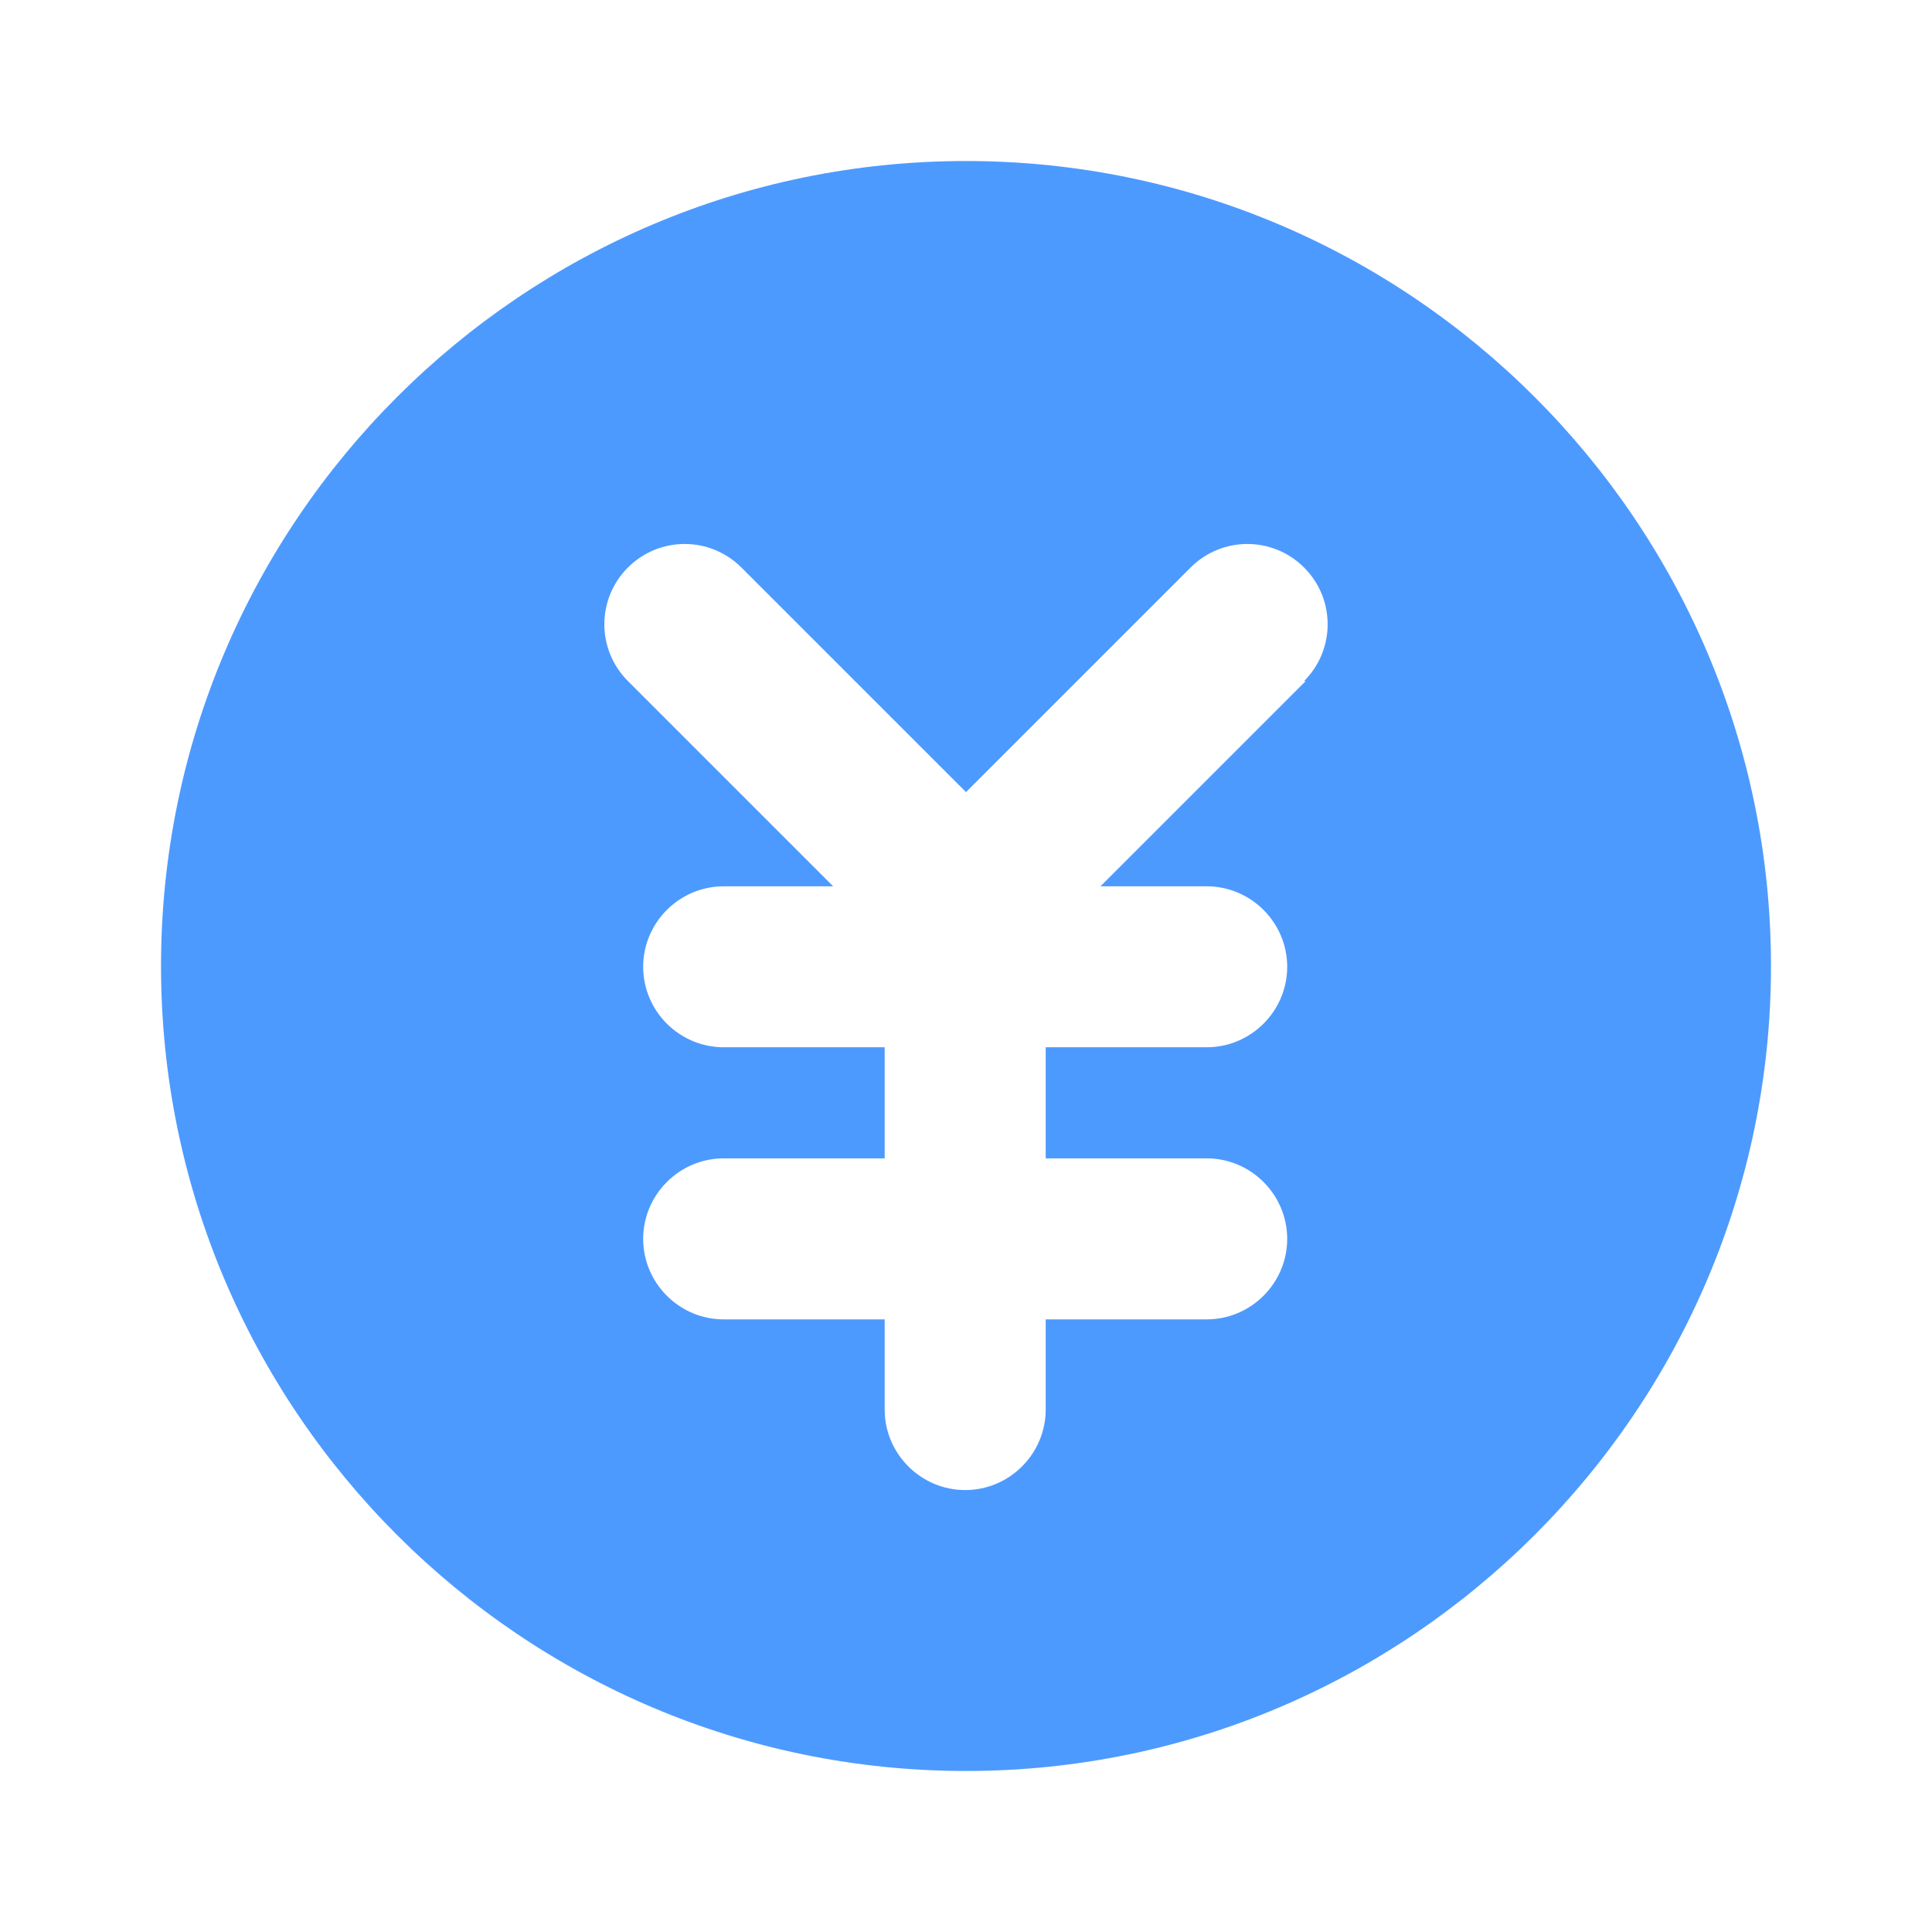 <svg width="32" height="32" viewBox="0 0 32 32" fill="none" xmlns="http://www.w3.org/2000/svg">
<path d="M16 2.667C8.653 2.667 2.667 8.64 2.667 16C2.667 23.36 8.653 29.333 16 29.333C23.347 29.333 29.333 23.346 29.333 16C29.333 8.653 23.347 2.667 16 2.667ZM21.627 11.28L18.227 14.68H19.987C20.72 14.68 21.32 15.28 21.32 16.013C21.32 16.747 20.72 17.346 19.987 17.346H17.32V19.186H19.987C20.72 19.186 21.32 19.787 21.32 20.52C21.32 21.253 20.72 21.853 19.987 21.853H17.32V23.346C17.32 24.08 16.72 24.68 15.987 24.68C15.253 24.68 14.653 24.08 14.653 23.346V21.853H11.987C11.253 21.853 10.653 21.253 10.653 20.52C10.653 19.787 11.253 19.186 11.987 19.186H14.653V17.346H11.987C11.253 17.346 10.653 16.747 10.653 16.013C10.653 15.28 11.253 14.68 11.987 14.68H13.8L10.4 11.28C9.88 10.76 9.88 9.92 10.4 9.4C10.92 8.88 11.76 8.88 12.28 9.4L16 13.12L19.72 9.4C20.24 8.88 21.08 8.88 21.6 9.4C22.12 9.92 22.12 10.76 21.6 11.28H21.627Z" fill="#4D9AFF"/>
</svg>
